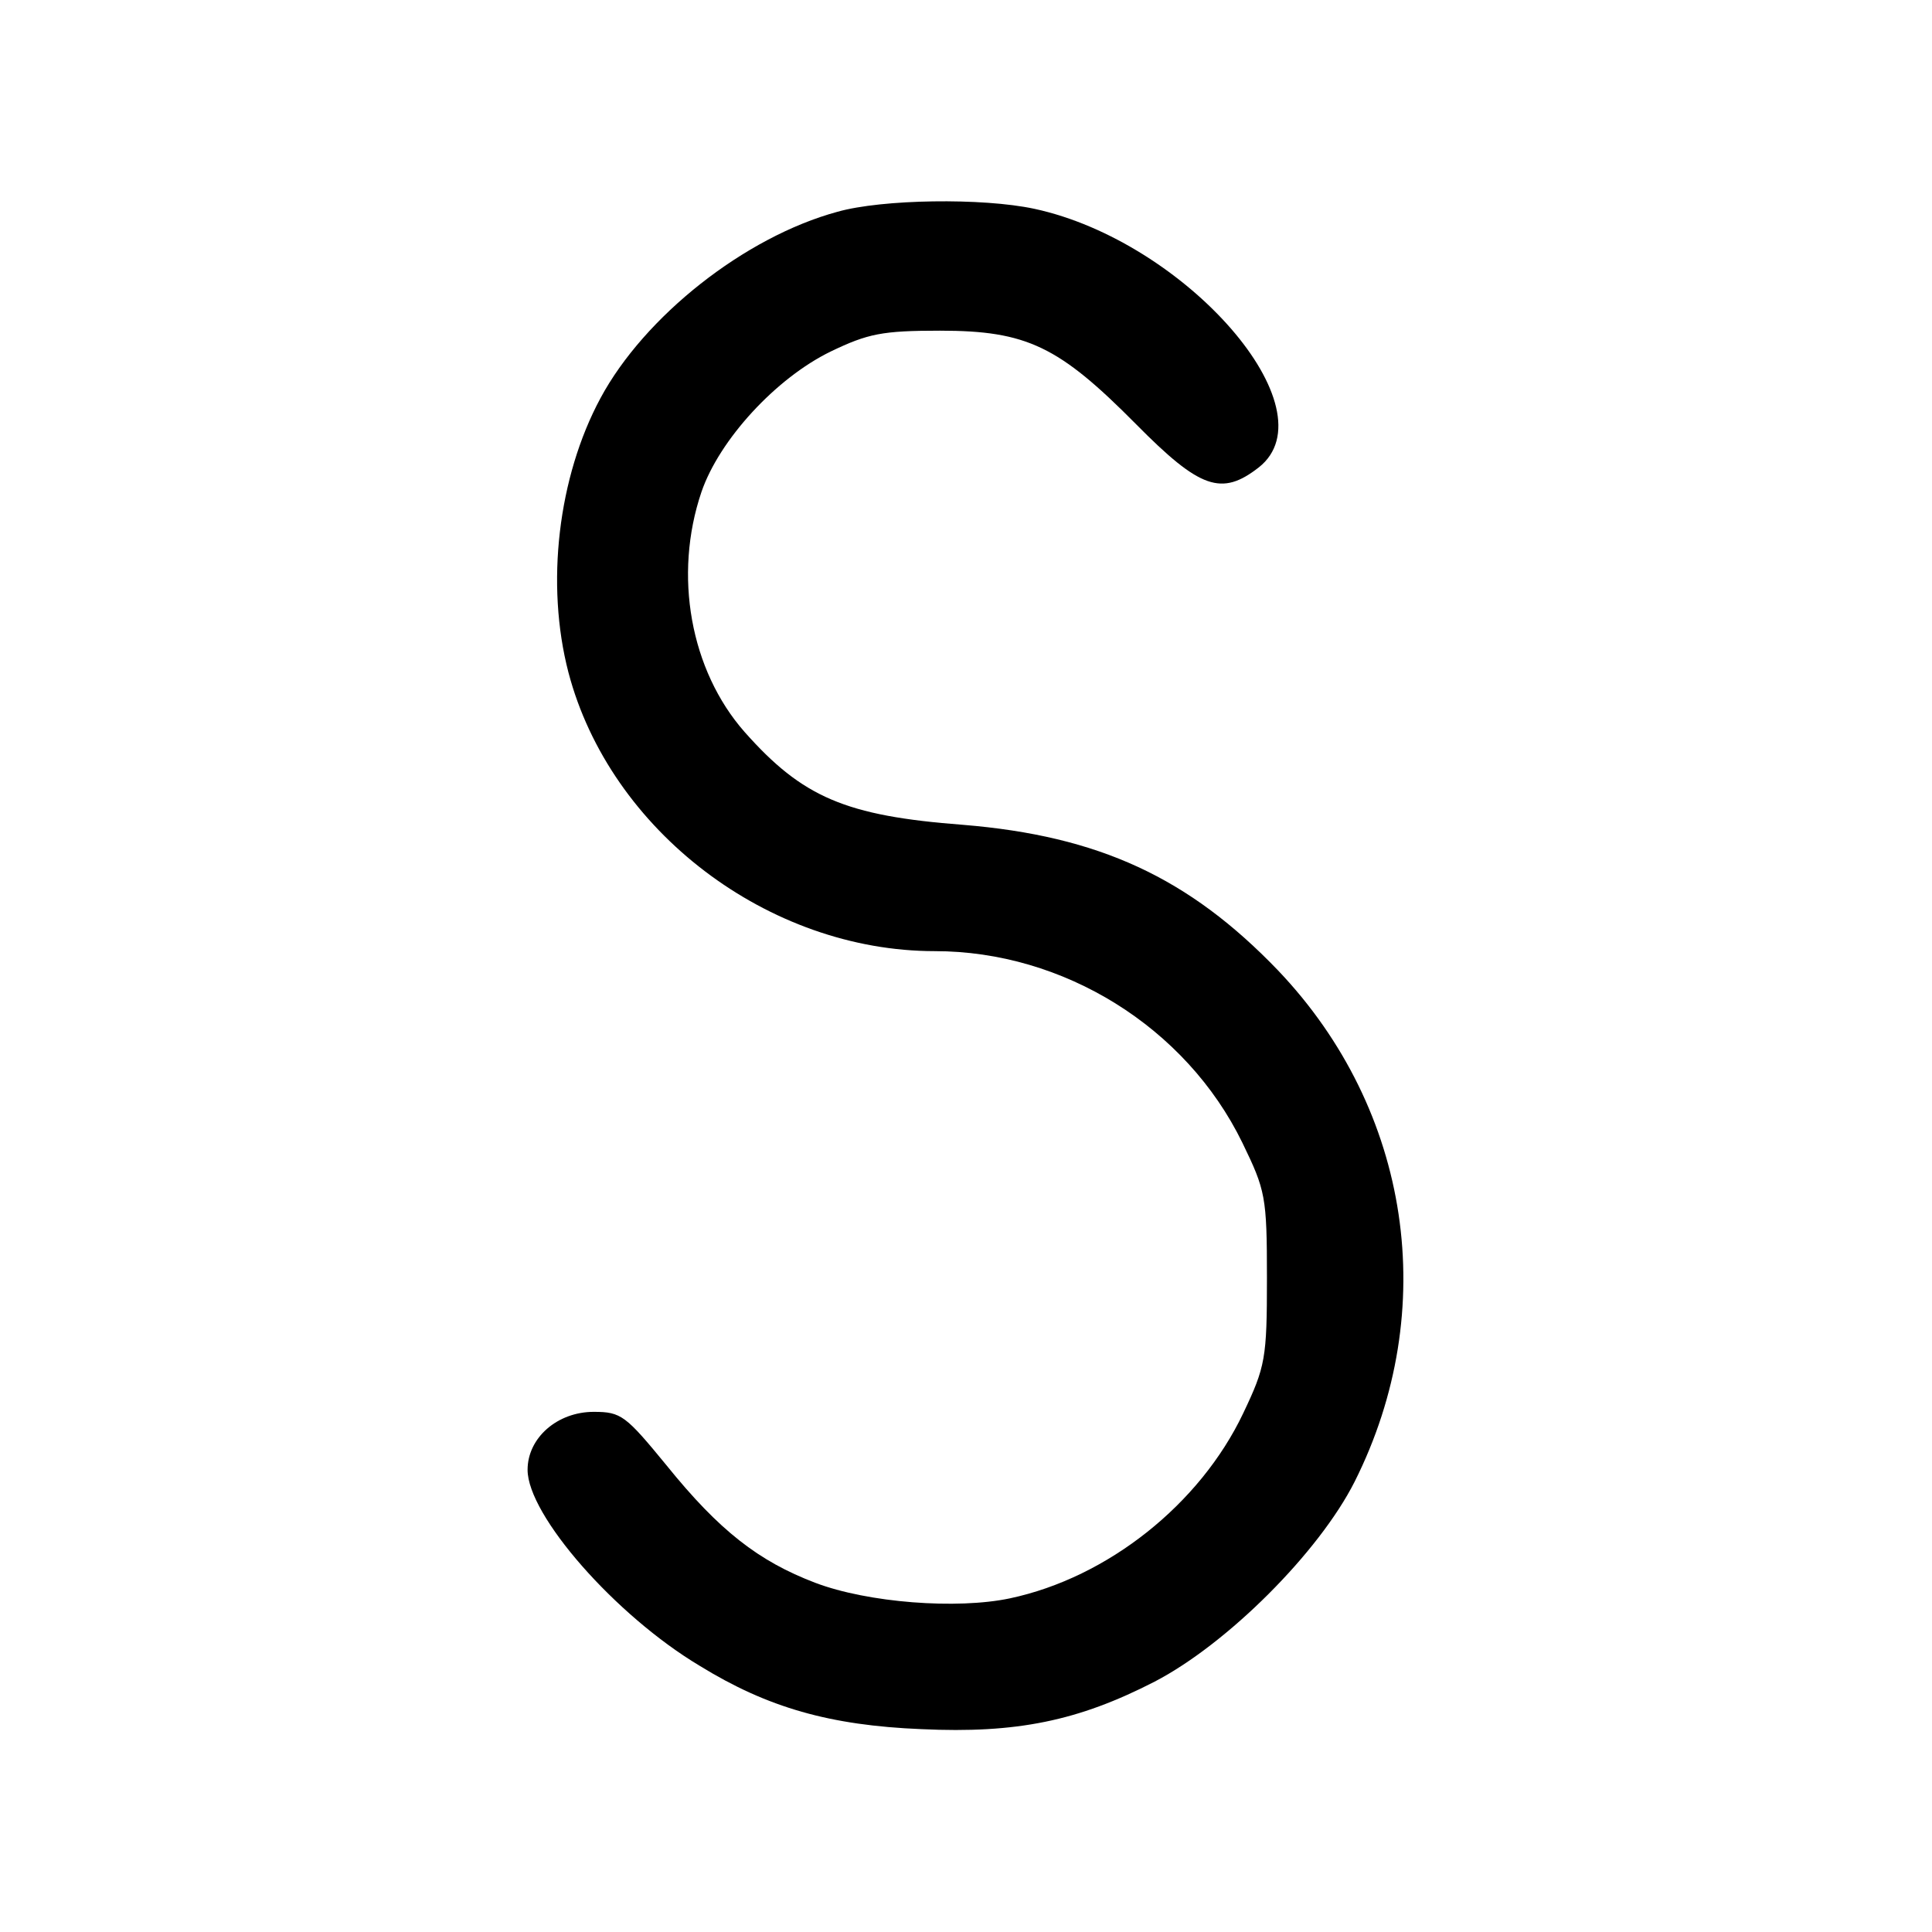 <?xml version="1.0" standalone="no"?>
<!DOCTYPE svg PUBLIC "-//W3C//DTD SVG 20010904//EN"
 "http://www.w3.org/TR/2001/REC-SVG-20010904/DTD/svg10.dtd">
<svg version="1.0" xmlns="http://www.w3.org/2000/svg"
 width="260pt" height="260pt" viewBox="0 0 260 260"
 preserveAspectRatio="xMidYMid meet">
<g transform="translate(0,260) scale(0.1,-0.1)"
fill="#000000" stroke="none">
<path d="M1127 2315 c-125 -34 -260 -141 -319 -251 -57 -106 -74 -250 -43
-369 56 -213 269 -375 493 -375 173 0 338 -102 414 -258 31 -64 33 -72 33
-182 0 -108 -2 -119 -32 -182 -58 -122 -182 -221 -314 -249 -71 -15 -191 -6
-262 21 -76 29 -129 70 -200 158 -55 67 -61 72 -98 72 -49 0 -89 -35 -89 -78
0 -61 118 -196 232 -264 91 -56 175 -80 298 -85 128 -6 211 11 314 64 98 51
221 174 269 269 116 231 76 500 -103 688 -120 125 -241 181 -424 196 -158 12
-216 37 -294 125 -73 83 -96 211 -58 323 24 70 100 153 174 189 50 24 69 28
147 28 117 0 160 -21 264 -126 86 -87 115 -97 165 -58 99 78 -98 304 -302 348
-70 15 -205 13 -265 -4z"/>
</g>
</svg>
